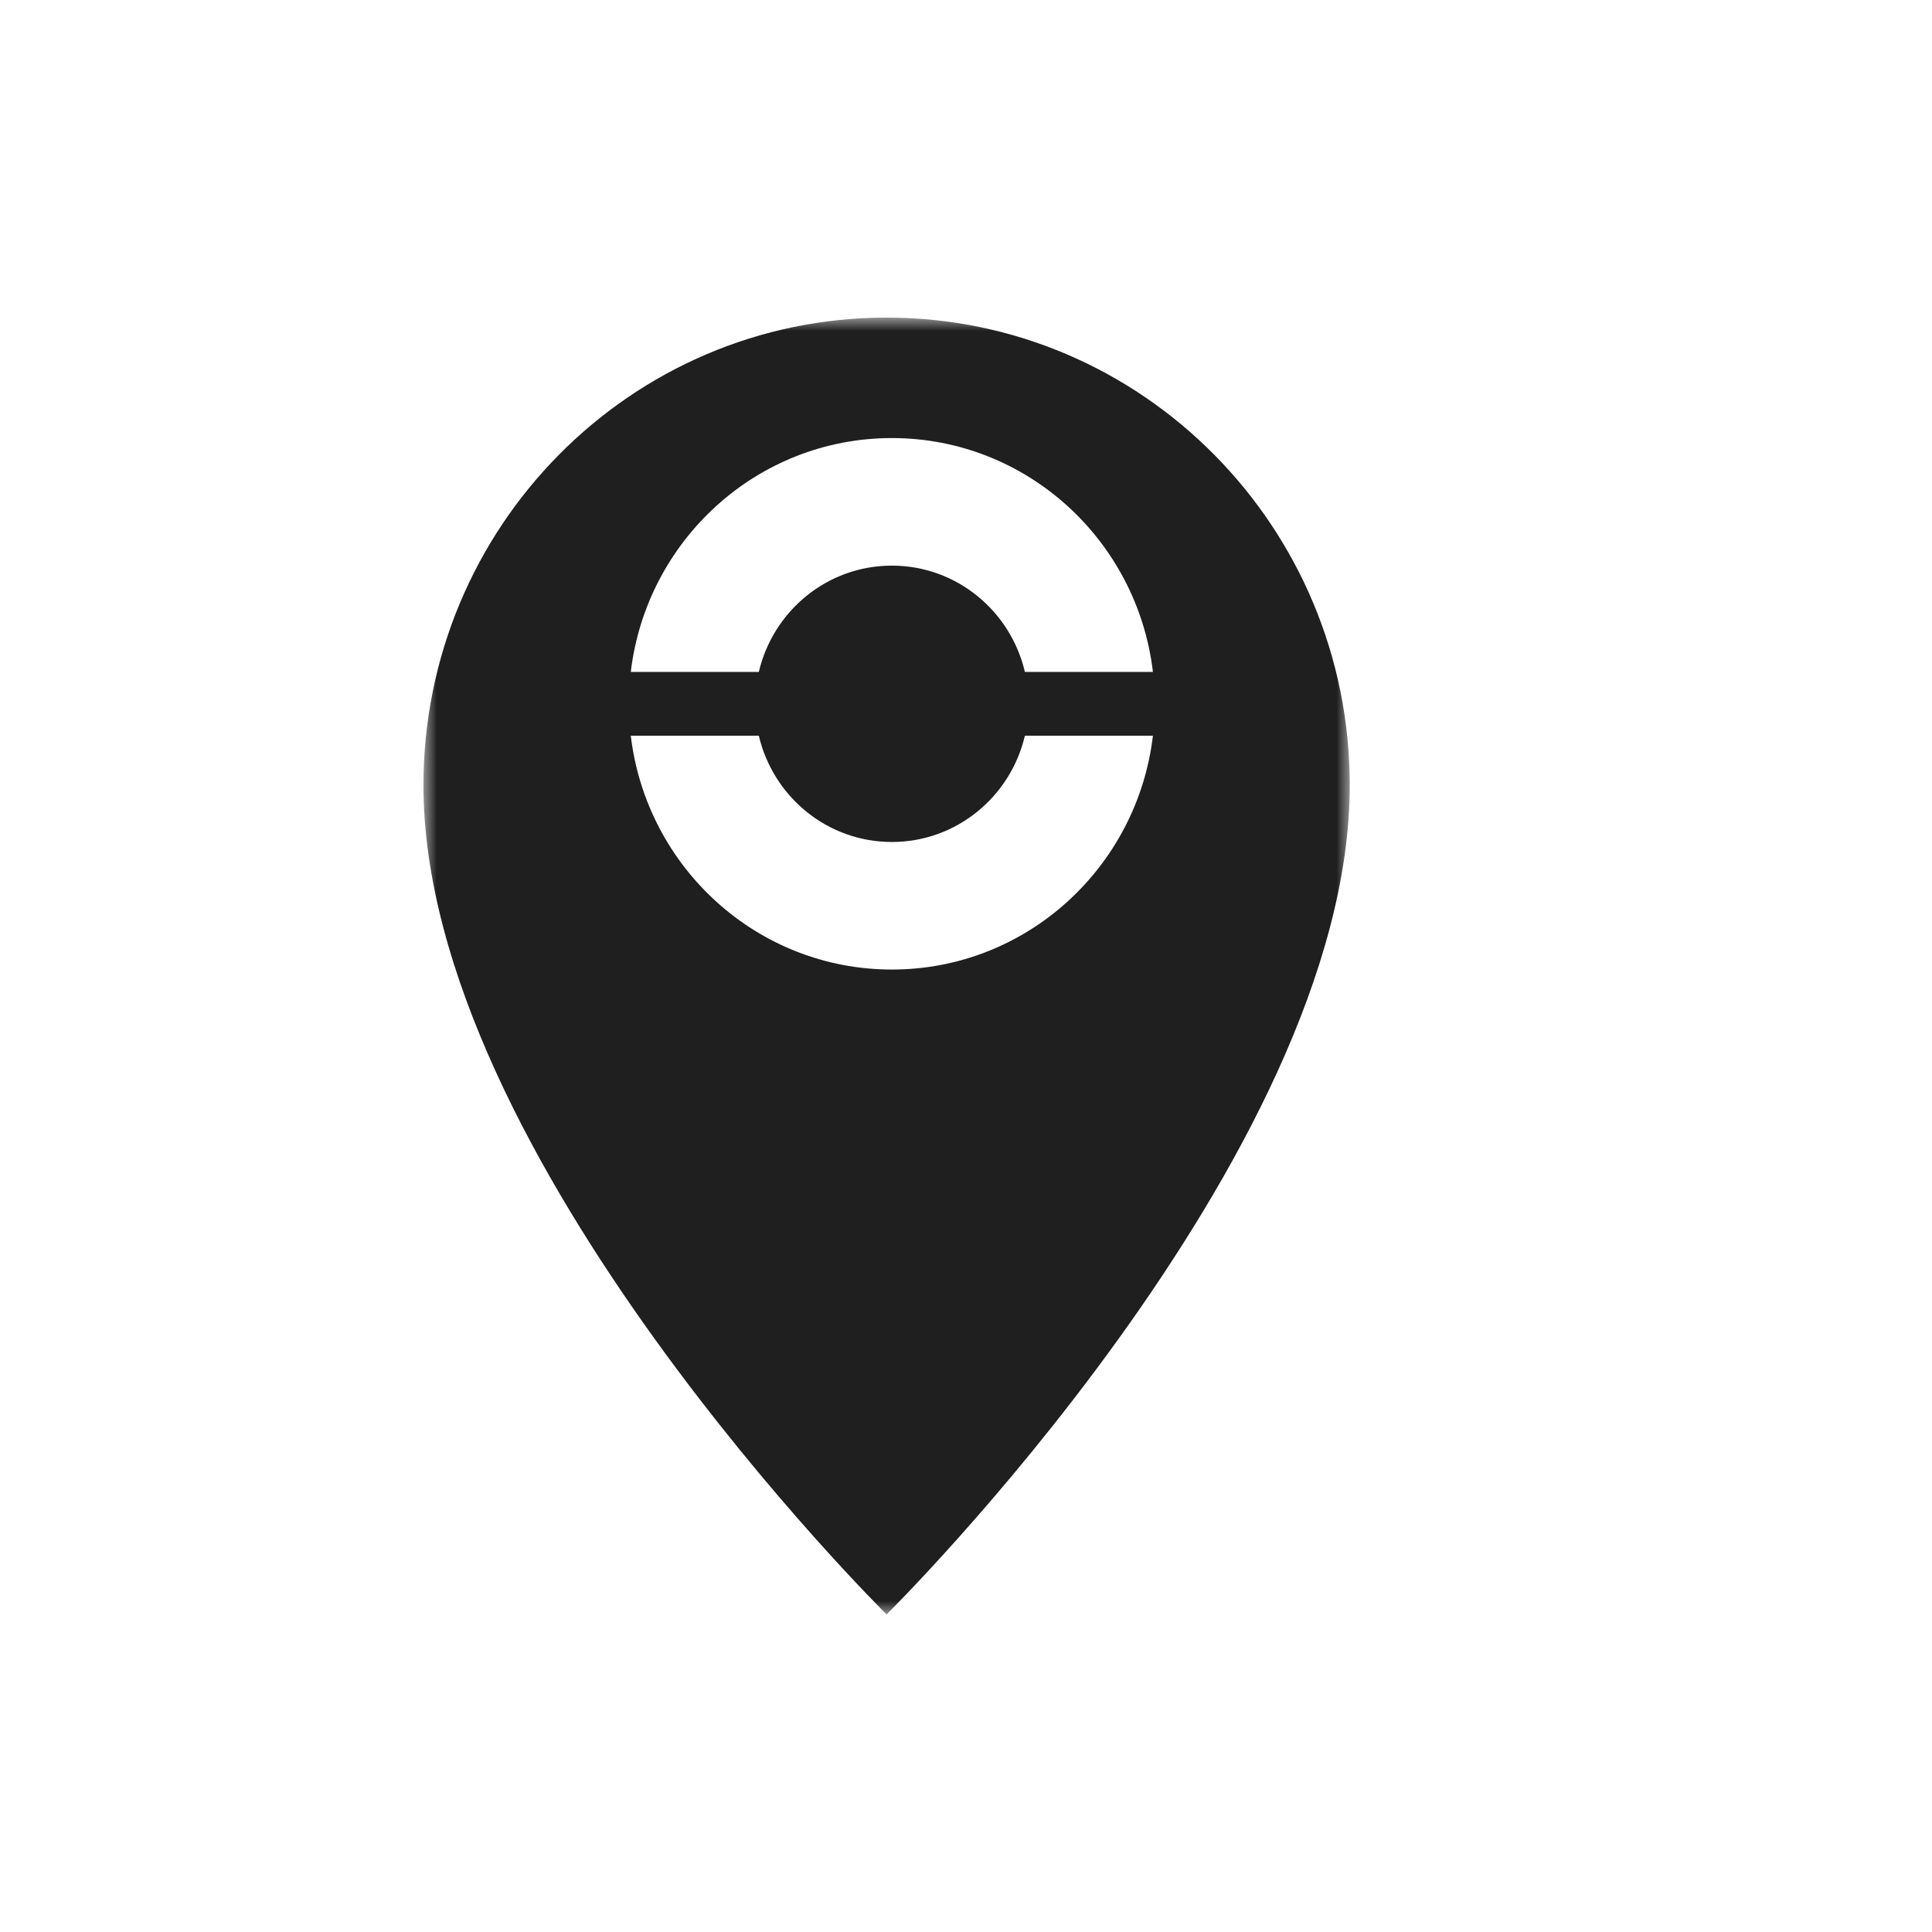 <?xml version="1.0" encoding="UTF-8"?>
<svg width="73px" height="73px" viewBox="0 0 73 73" version="1.1" xmlns="http://www.w3.org/2000/svg" xmlns:xlink="http://www.w3.org/1999/xlink">
    <!-- Generator: Sketch 64 (93537) - https://sketch.com -->
    <title>smogj-icon-standort</title>
    <desc>Created with Sketch.</desc>
    <defs>
        <polygon id="path-1" points="0 0 35 0 35 49 0 49"></polygon>
    </defs>
    <g id="smogj-icon-standort" stroke="none" stroke-width="1" fill="none" fill-rule="evenodd">
        <g id="Group-3" transform="translate(16, 12)">
            <mask id="mask-2" fill="white">
                <use xlink:href="#path-1"></use>
            </mask>
            <g id="Clip-2"></g>
            <path d="M17.699,24.634 C12.612,24.634 8.425,20.774 7.834,15.798 L12.672,15.798 C13.212,18.1 15.254,19.814 17.699,19.814 C20.143,19.814 22.186,18.1 22.725,15.798 L27.563,15.798 C26.973,20.774 22.786,24.634 17.699,24.634 M17.699,4.552 C22.786,4.552 26.973,8.412 27.563,13.388 L22.725,13.388 C22.186,11.087 20.143,9.372 17.699,9.372 C15.254,9.372 13.212,11.087 12.672,13.388 L7.834,13.388 C8.425,8.412 12.612,4.552 17.699,4.552 M17.5,0 C7.835,0 0,7.912 0,17.672 C0,31.73 17.5,49 17.5,49 C17.5,49 35,31.73 35,17.672 C35,7.912 27.165,0 17.5,0" id="Fill-1" fill="#1F1F1F" mask="url(#mask-2)"></path>
        </g>
    </g>
</svg>
